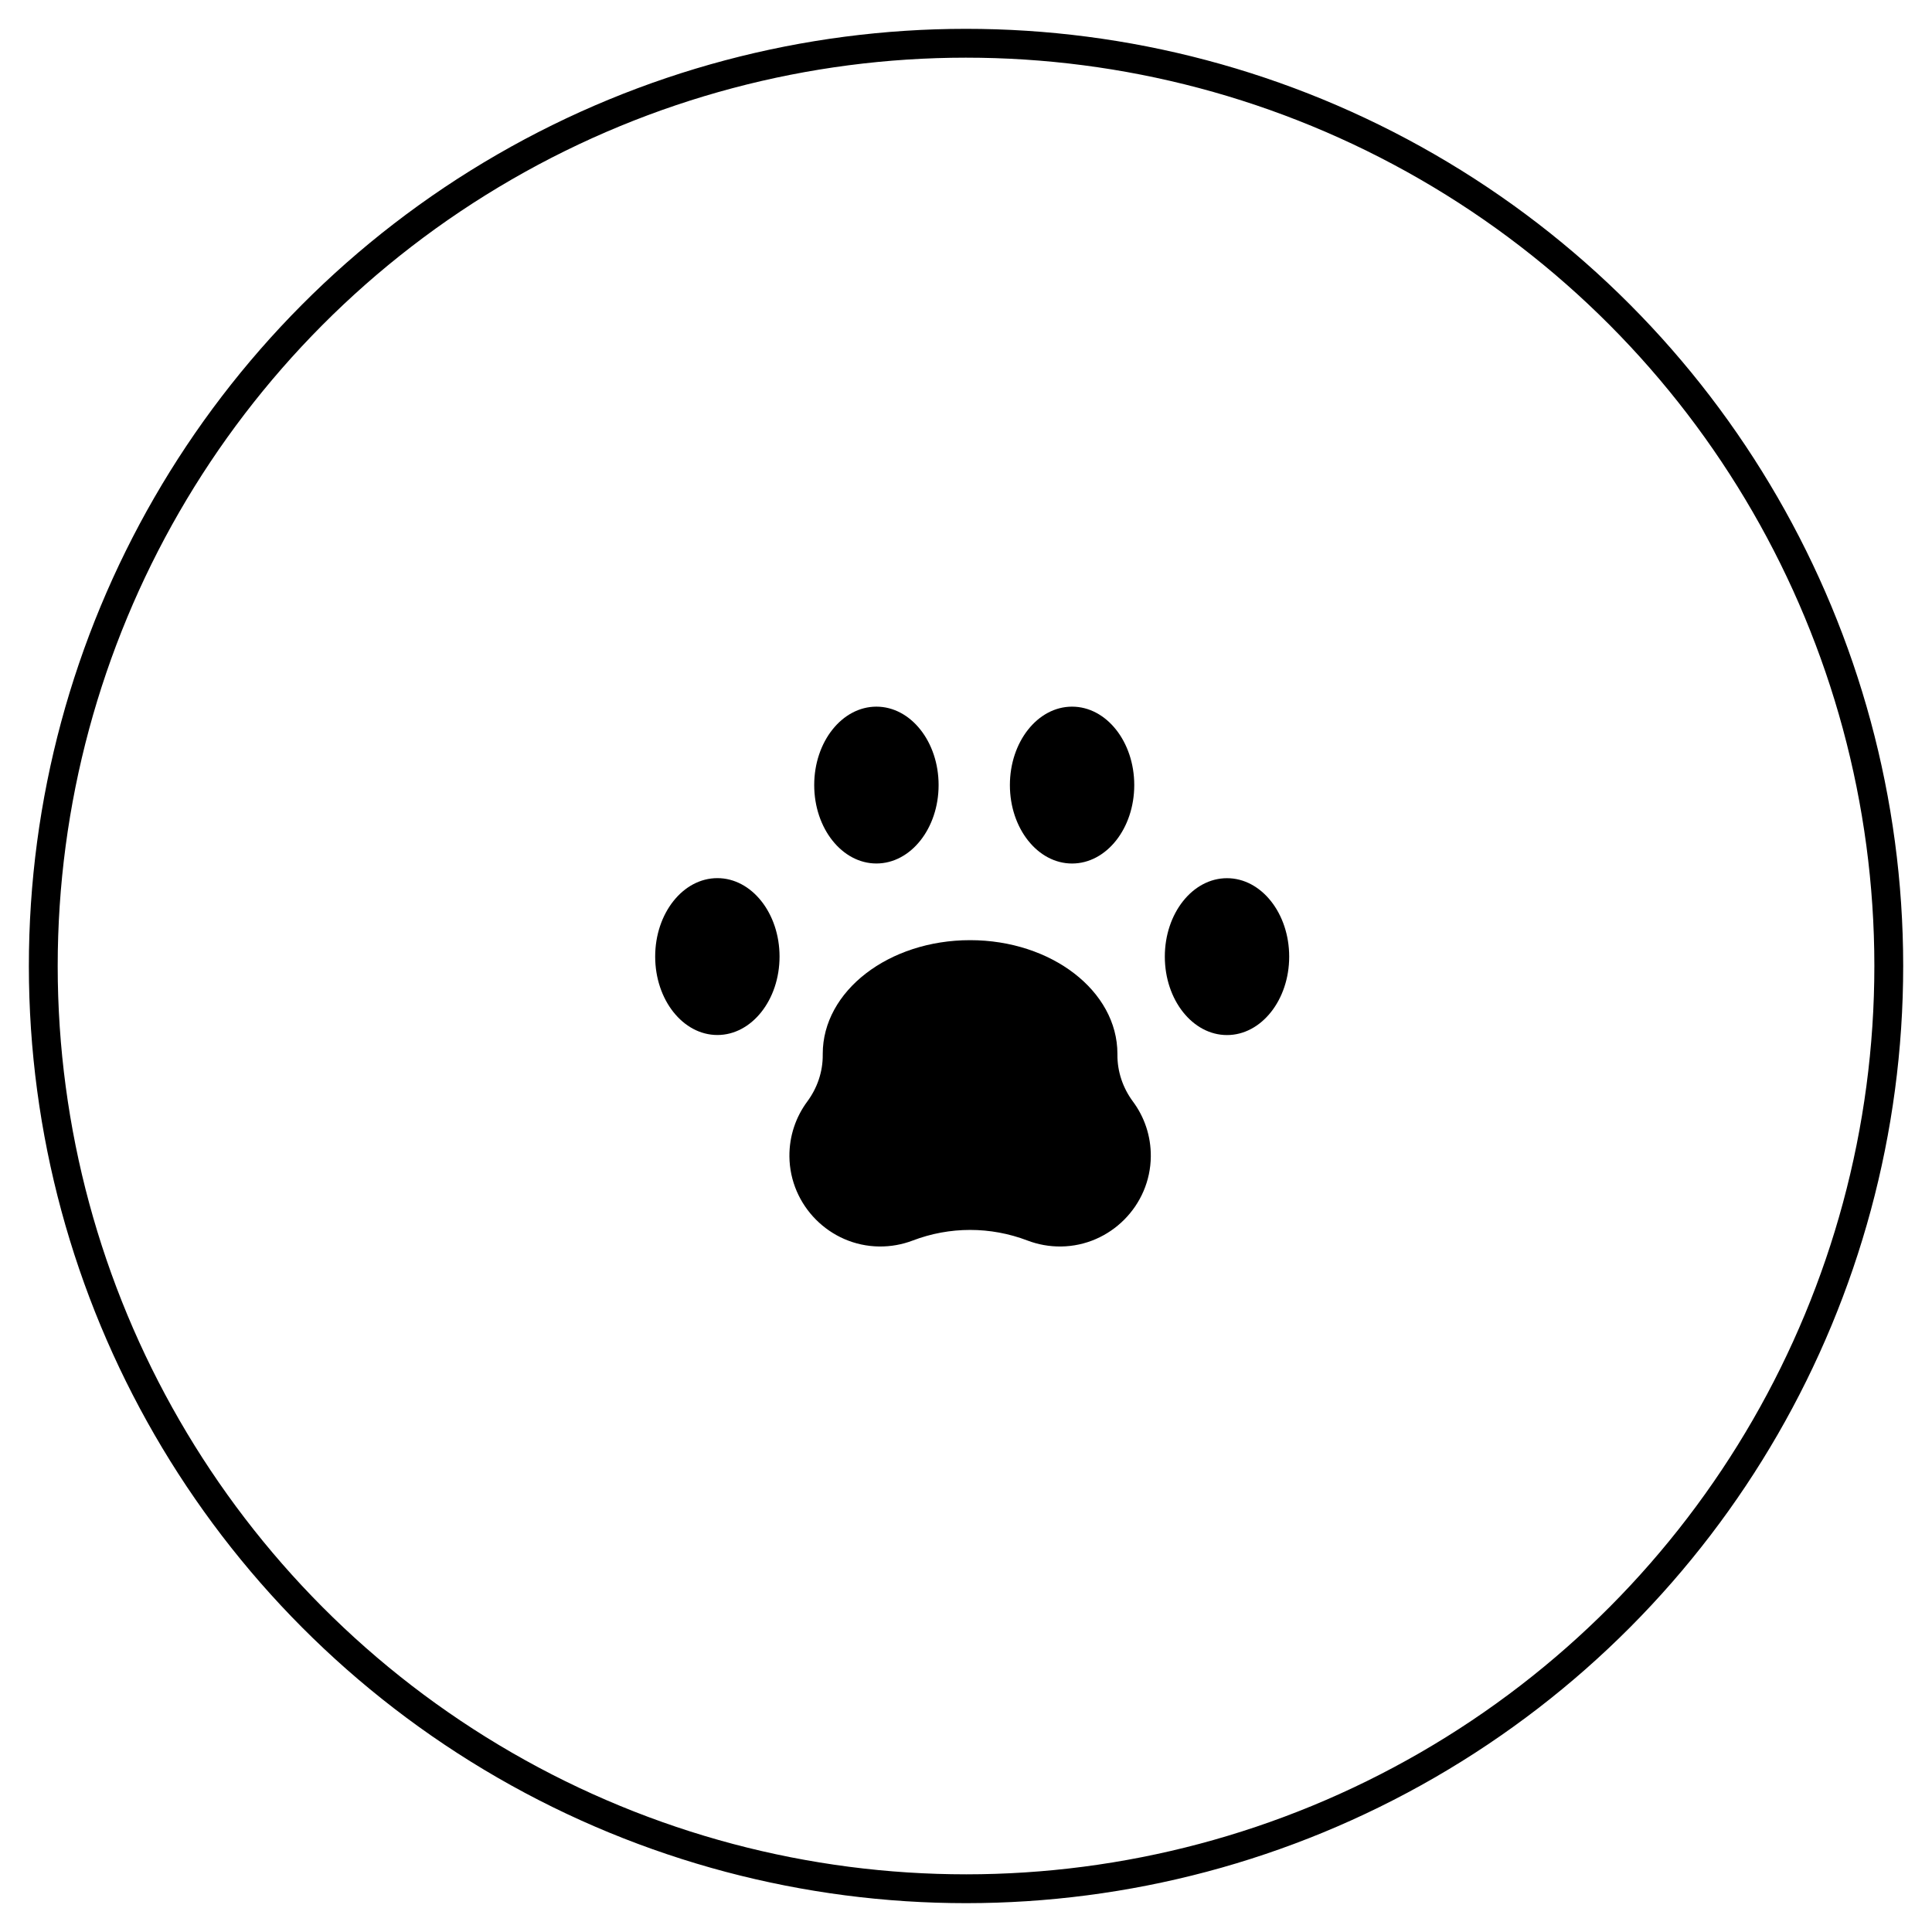 <svg width="67" height="67" viewBox="0 0 67 67" fill="none" xmlns="http://www.w3.org/2000/svg">
<g clip-path="url(#clip0)">
<path d="M39.289 38.2C38.939 37.728 38.746 37.16 38.751 36.572C38.751 36.563 38.751 36.554 38.751 36.545C38.751 34.368 36.463 32.604 33.642 32.604C30.82 32.604 28.532 34.368 28.532 36.545C28.532 36.555 28.532 36.564 28.532 36.574C28.538 37.162 28.344 37.73 27.994 38.202C27.601 38.733 27.37 39.392 27.376 40.105C27.392 41.809 28.782 43.205 30.486 43.227C30.897 43.232 31.29 43.158 31.651 43.021C32.936 42.53 34.349 42.53 35.634 43.021C35.995 43.158 36.388 43.232 36.799 43.227C38.503 43.205 39.894 41.809 39.909 40.105C39.915 39.391 39.684 38.731 39.289 38.2Z" fill="black"/>
<path d="M32.55 27.225C32.55 25.723 31.584 24.506 30.393 24.506C29.202 24.506 28.236 25.723 28.236 27.225C28.236 28.728 29.202 29.945 30.393 29.945C31.584 29.945 32.55 28.728 32.55 27.225Z" fill="black"/>
<path d="M27.034 33.173C27.034 31.671 26.069 30.453 24.878 30.453C23.686 30.453 22.721 31.671 22.721 33.173C22.721 34.675 23.686 35.893 24.878 35.893C26.069 35.893 27.034 34.675 27.034 33.173Z" fill="black"/>
<path d="M39.335 27.226C39.335 25.724 38.37 24.506 37.178 24.506C35.987 24.506 35.022 25.724 35.022 27.226C35.022 28.729 35.987 29.946 37.178 29.946C38.37 29.946 39.335 28.729 39.335 27.226Z" fill="black"/>
<path d="M44.708 33.175C44.708 31.672 43.742 30.455 42.551 30.455C41.36 30.455 40.395 31.672 40.395 33.175C40.395 34.677 41.36 35.895 42.551 35.895C43.742 35.895 44.708 34.677 44.708 33.175Z" fill="black"/>
</g>
<circle cx="33.501" cy="33.5" r="32" transform="rotate(-0.015 33.501 33.5)" stroke="black"/>
<defs>
<clipPath id="clip0">
<rect width="19.393" height="19.393" fill="white" transform="translate(20 34) rotate(-45)"/>
</clipPath>
</defs>
</svg>
